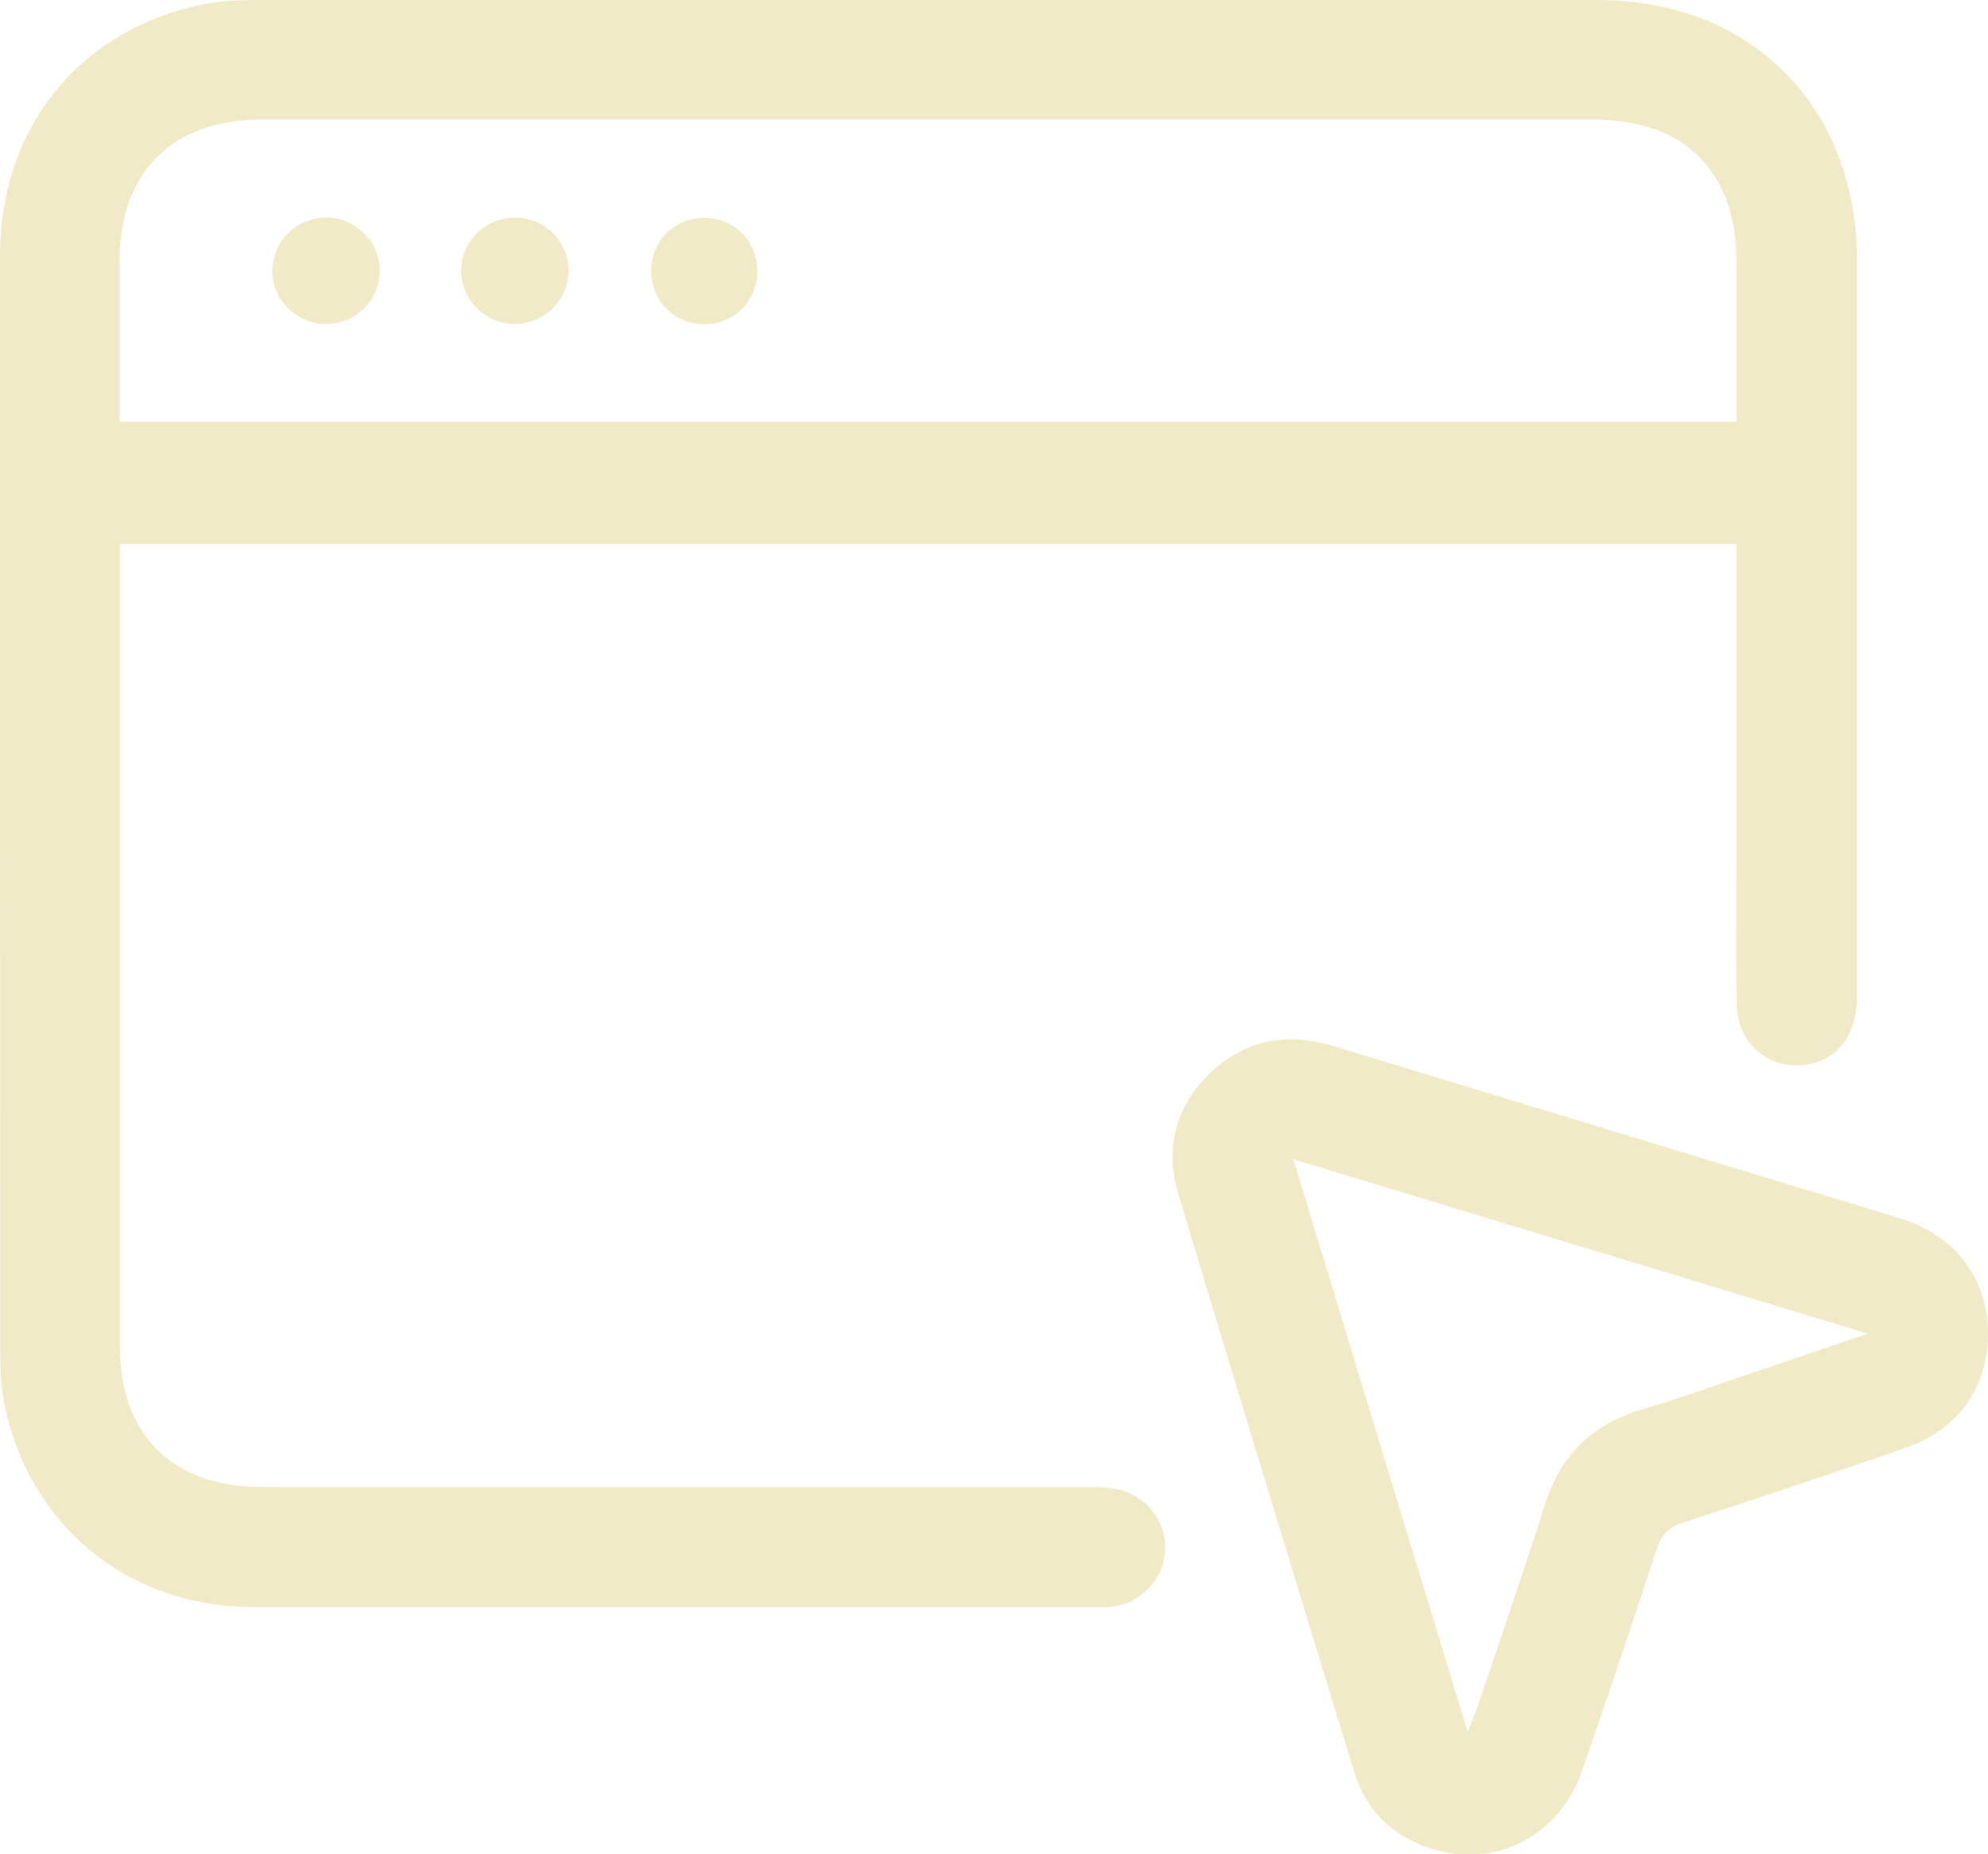 <?xml version="1.0" encoding="UTF-8"?>
<svg xmlns="http://www.w3.org/2000/svg" id="Capa_2" viewBox="0 0 82.6 77.03">
  <defs>
    <style>.cls-1{fill:#f1eac7;stroke-width:0px;}</style>
  </defs>
  <g id="Capa_1-2">
    <g id="_5yyTUA.tif">
      <path class="cls-1" d="M72.15,22.6H4.98c0,.33,0,.63,0,.94,0,10.79,0,21.59,0,32.38,0,3.69,2.18,5.85,5.89,5.85,11.38,0,22.75,0,34.13,0,.46,0,.93,0,1.38.09,1.22.22,2.09,1.32,2.03,2.54-.06,1.26-1.07,2.27-2.34,2.36-.2.01-.4,0-.61,0-11.64,0-23.27,0-34.91,0-5.24,0-9.38-3.39-10.38-8.51-.14-.7-.16-1.43-.16-2.15C0,40.95,0,25.79,0,10.64,0,5.28,3.33,1.19,8.5.17,9.26.02,10.05,0,10.83,0,29.34,0,47.85,0,66.36,0c6.41,0,10.8,4.43,10.8,10.85,0,10.19,0,20.38,0,30.56,0,1.56-.82,2.64-2.13,2.82-1.55.21-2.84-.88-2.87-2.49-.04-1.9-.01-3.81-.01-5.71,0-4.44,0-8.88,0-13.42ZM72.15,17.53c0-2.27,0-4.46,0-6.65,0-3.75-2.14-5.9-5.91-5.91-4.53,0-9.06,0-13.6,0-13.94,0-27.88,0-41.83,0-3.64,0-5.83,2.19-5.84,5.81,0,1.73,0,3.46,0,5.19,0,.51,0,1.02,0,1.55h67.17Z"></path>
      <path class="cls-1" d="M82.6,55.43c0,2.2-1.25,3.96-3.41,4.71-3.08,1.07-6.16,2.11-9.26,3.11-.63.2-.91.54-1.11,1.14-1,3.07-2.03,6.13-3.09,9.18-.95,2.72-3.63,4.08-6.31,3.21-1.59-.52-2.68-1.6-3.16-3.19-2.45-7.99-4.89-15.98-7.3-23.98-.57-1.9-.13-3.63,1.3-5.01,1.45-1.41,3.2-1.73,5.13-1.15,5.93,1.8,11.86,3.61,17.79,5.41,1.96.6,3.92,1.17,5.87,1.79,2.24.72,3.55,2.51,3.55,4.78ZM53.74,48.16c2.43,7.99,4.81,15.81,7.24,23.78.17-.44.3-.72.4-1.02.94-2.78,1.91-5.56,2.79-8.36.65-2.08,1.94-3.38,4.03-4,1.82-.54,3.61-1.2,5.41-1.8,1.27-.43,2.53-.86,4-1.36-8.05-2.44-15.87-4.82-23.86-7.24Z"></path>
      <path class="cls-1" d="M13.56,13.46c-1.25,0-2.25-1-2.24-2.24.02-1.21,1-2.17,2.21-2.18,1.25,0,2.27,1,2.25,2.24-.02,1.21-1.01,2.17-2.22,2.18Z"></path>
      <path class="cls-1" d="M21.37,13.46c-1.21-.01-2.19-1-2.21-2.2-.01-1.23,1.01-2.23,2.26-2.22,1.22.01,2.19.99,2.2,2.19,0,1.24-1,2.24-2.26,2.22Z"></path>
      <path class="cls-1" d="M29.29,9.05c1.22.01,2.17.97,2.18,2.2,0,1.26-.98,2.24-2.24,2.22-1.26-.02-2.21-1.02-2.17-2.29.03-1.22,1.01-2.15,2.24-2.13Z"></path>
    </g>
  </g>
</svg>
